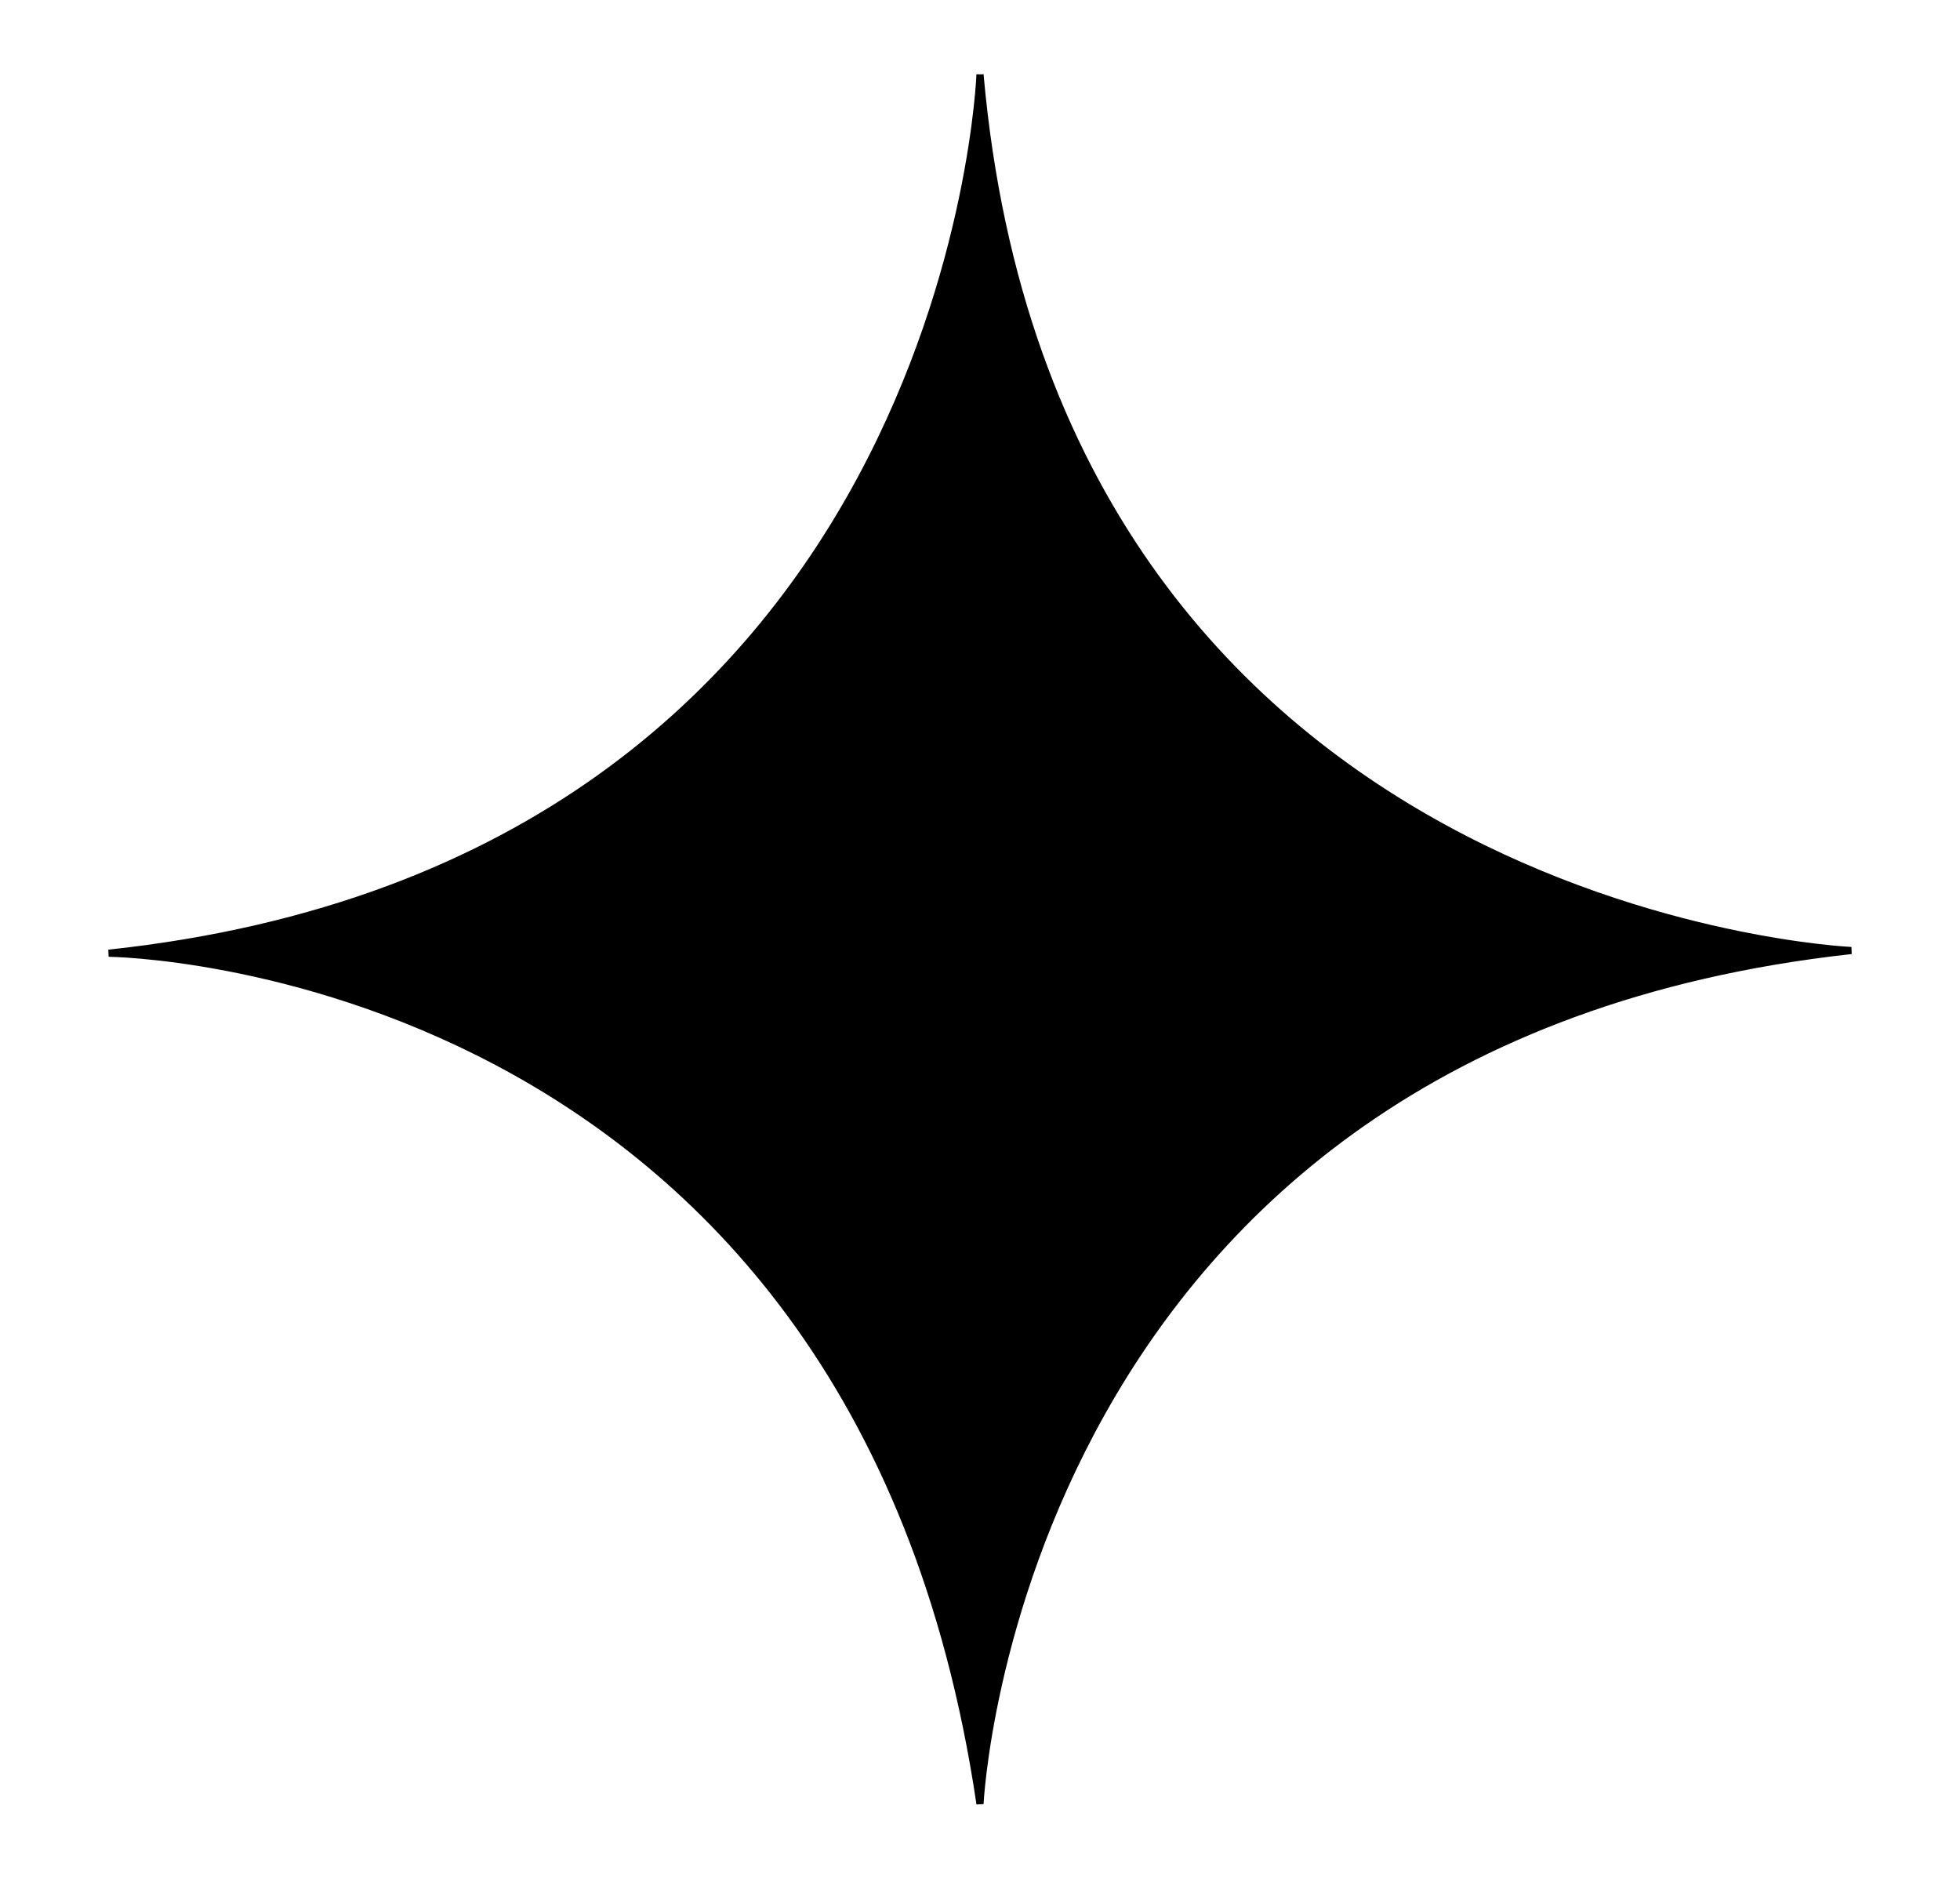<?xml version="1.0" encoding="UTF-8"?>
<svg data-bbox="15.25 10.44 244.5 242.62" viewBox="0 0 275 263.5" xmlns="http://www.w3.org/2000/svg" data-type="ugc">
    <g>
        <path d="M137.5 10.44S133.49 121 15.25 133.72c0 0 104.75.95 122.25 119.34 0 0 5.01-106.83 122.25-119.72 0 0-111.75-4.89-122.25-122.89Z" stroke="#000000" stroke-miterlimit="10"/>
    </g>
</svg>
